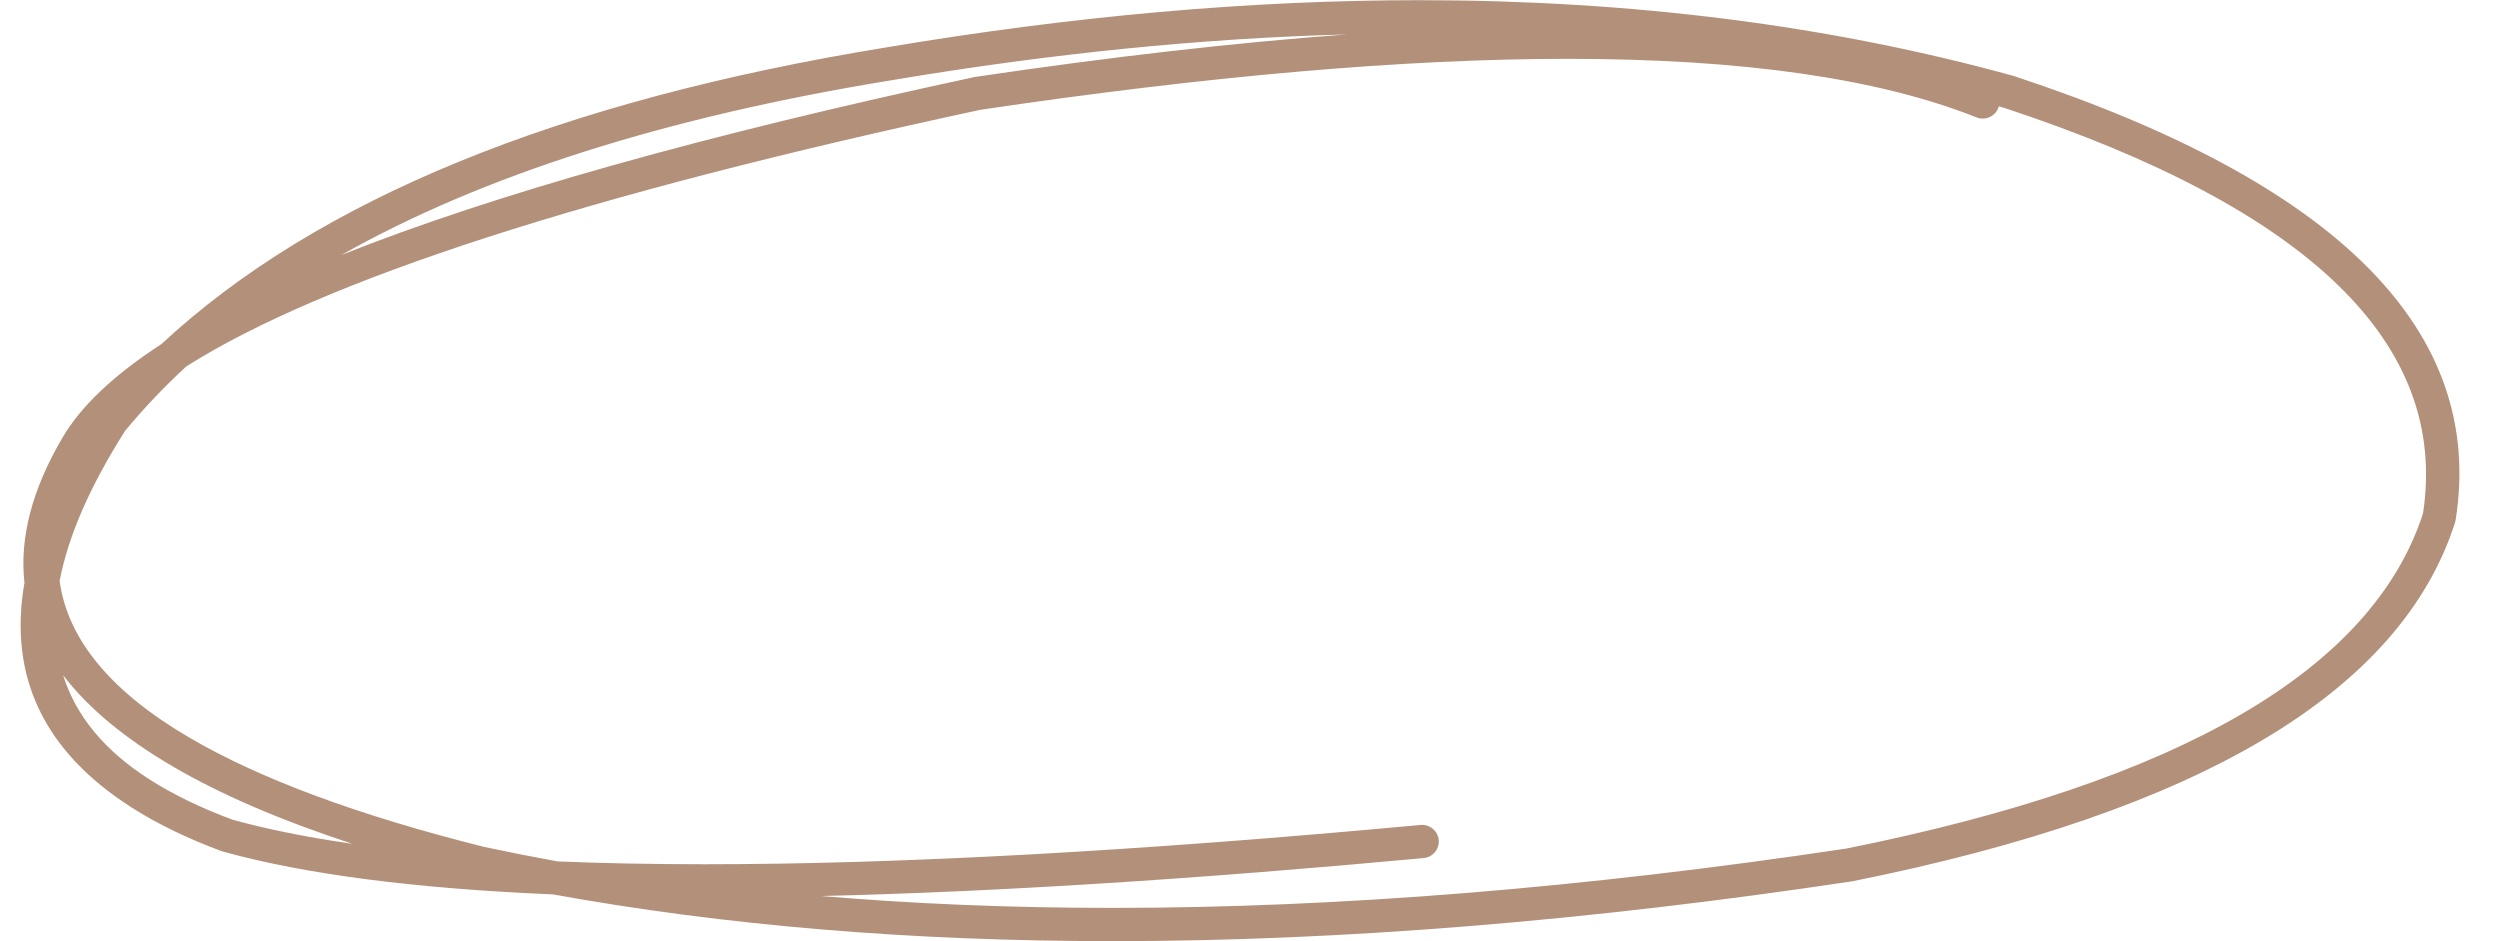 <?xml version="1.0" encoding="UTF-8" standalone="no"?><svg xmlns="http://www.w3.org/2000/svg" xmlns:xlink="http://www.w3.org/1999/xlink" fill="#b3907a" height="146.5" preserveAspectRatio="xMidYMid meet" version="1" viewBox="160.9 559.1 389.1 146.5" width="389.1" zoomAndPan="magnify"><g><g id="change1_1"><path d="M370.567,564.456Q344.266,566.386,312.688,571.072C312.633,571.08,312.578,571.09,312.524,571.102Q249.598,584.622,214.049,598.78L214.049,598.78Q247.051,580.146,299.766,571.571L299.78,571.568Q336.776,565.348,370.563,564.456 Z M170.725,664.189Q176.528,671.8,187.772,678.379Q198.979,684.936,215.745,690.431L215.745,690.431Q205.198,688.914,197.071,686.675L197.07,686.675Q189.63,683.898,184.183,680.421Q173.716,673.738,170.724,664.189 Z M404.913,568.257Q445.63,568.257,468.543,577.376C468.857,577.501,469.181,577.56,469.5,577.56C470.529,577.56,471.502,576.942,471.906,575.928C471.941,575.839,471.972,575.749,471.997,575.659L472.001,575.659Q472.415,575.771,472.828,575.885L472.823,575.885Q544.093,599.419,538.01,639.054L538.005,639.054Q526.13,675.536,448.291,691.165L448.287,691.165Q386.777,700.404,334.068,700.404Q310.493,700.404,288.679,698.556L288.676,698.556Q328.907,697.621,382.483,692.65C383.907,692.518,384.954,691.257,384.822,689.833C384.697,688.491,383.569,687.483,382.247,687.483C382.167,687.483,382.086,687.487,382.005,687.494Q316.08,693.612,270.635,693.612Q258.415,693.612,247.676,693.17L247.673,693.17Q241.867,692.113,236.208,690.902L236.206,690.902Q206.858,683.548,190.387,673.91Q172.055,663.184,170.179,649.523L170.177,649.523Q172.184,639.023,180.376,626.15L180.374,626.15Q184.693,620.925,189.877,616.141L189.875,616.141Q221.883,595.879,313.523,576.183L313.52,576.183Q366.953,568.257,404.913,568.257 Z M381.78,559.13Q342.532,559.13,298.921,566.463L298.921,566.463Q222.281,578.933,186.027,612.652L186.025,612.652Q174.863,619.899,170.571,627.306L170.571,627.306Q163.538,639.33,164.705,649.8L164.704,649.8Q160.909,671.705,181.397,684.785Q187.345,688.582,195.364,691.564C195.434,691.59,195.504,691.613,195.576,691.633Q214.749,696.941,246.964,698.303L246.962,698.303Q287.08,705.58,334.07,705.58Q387.209,705.58,449.136,696.273C449.178,696.267,449.219,696.26,449.26,696.251Q530.365,679.978,543.007,640.41C543.048,640.284,543.078,640.155,543.099,640.025Q550.044,595.906,474.36,570.94C474.32,570.927,474.279,570.914,474.237,570.903Q431.511,559.13,381.78,559.13 Z"/></g></g></svg>